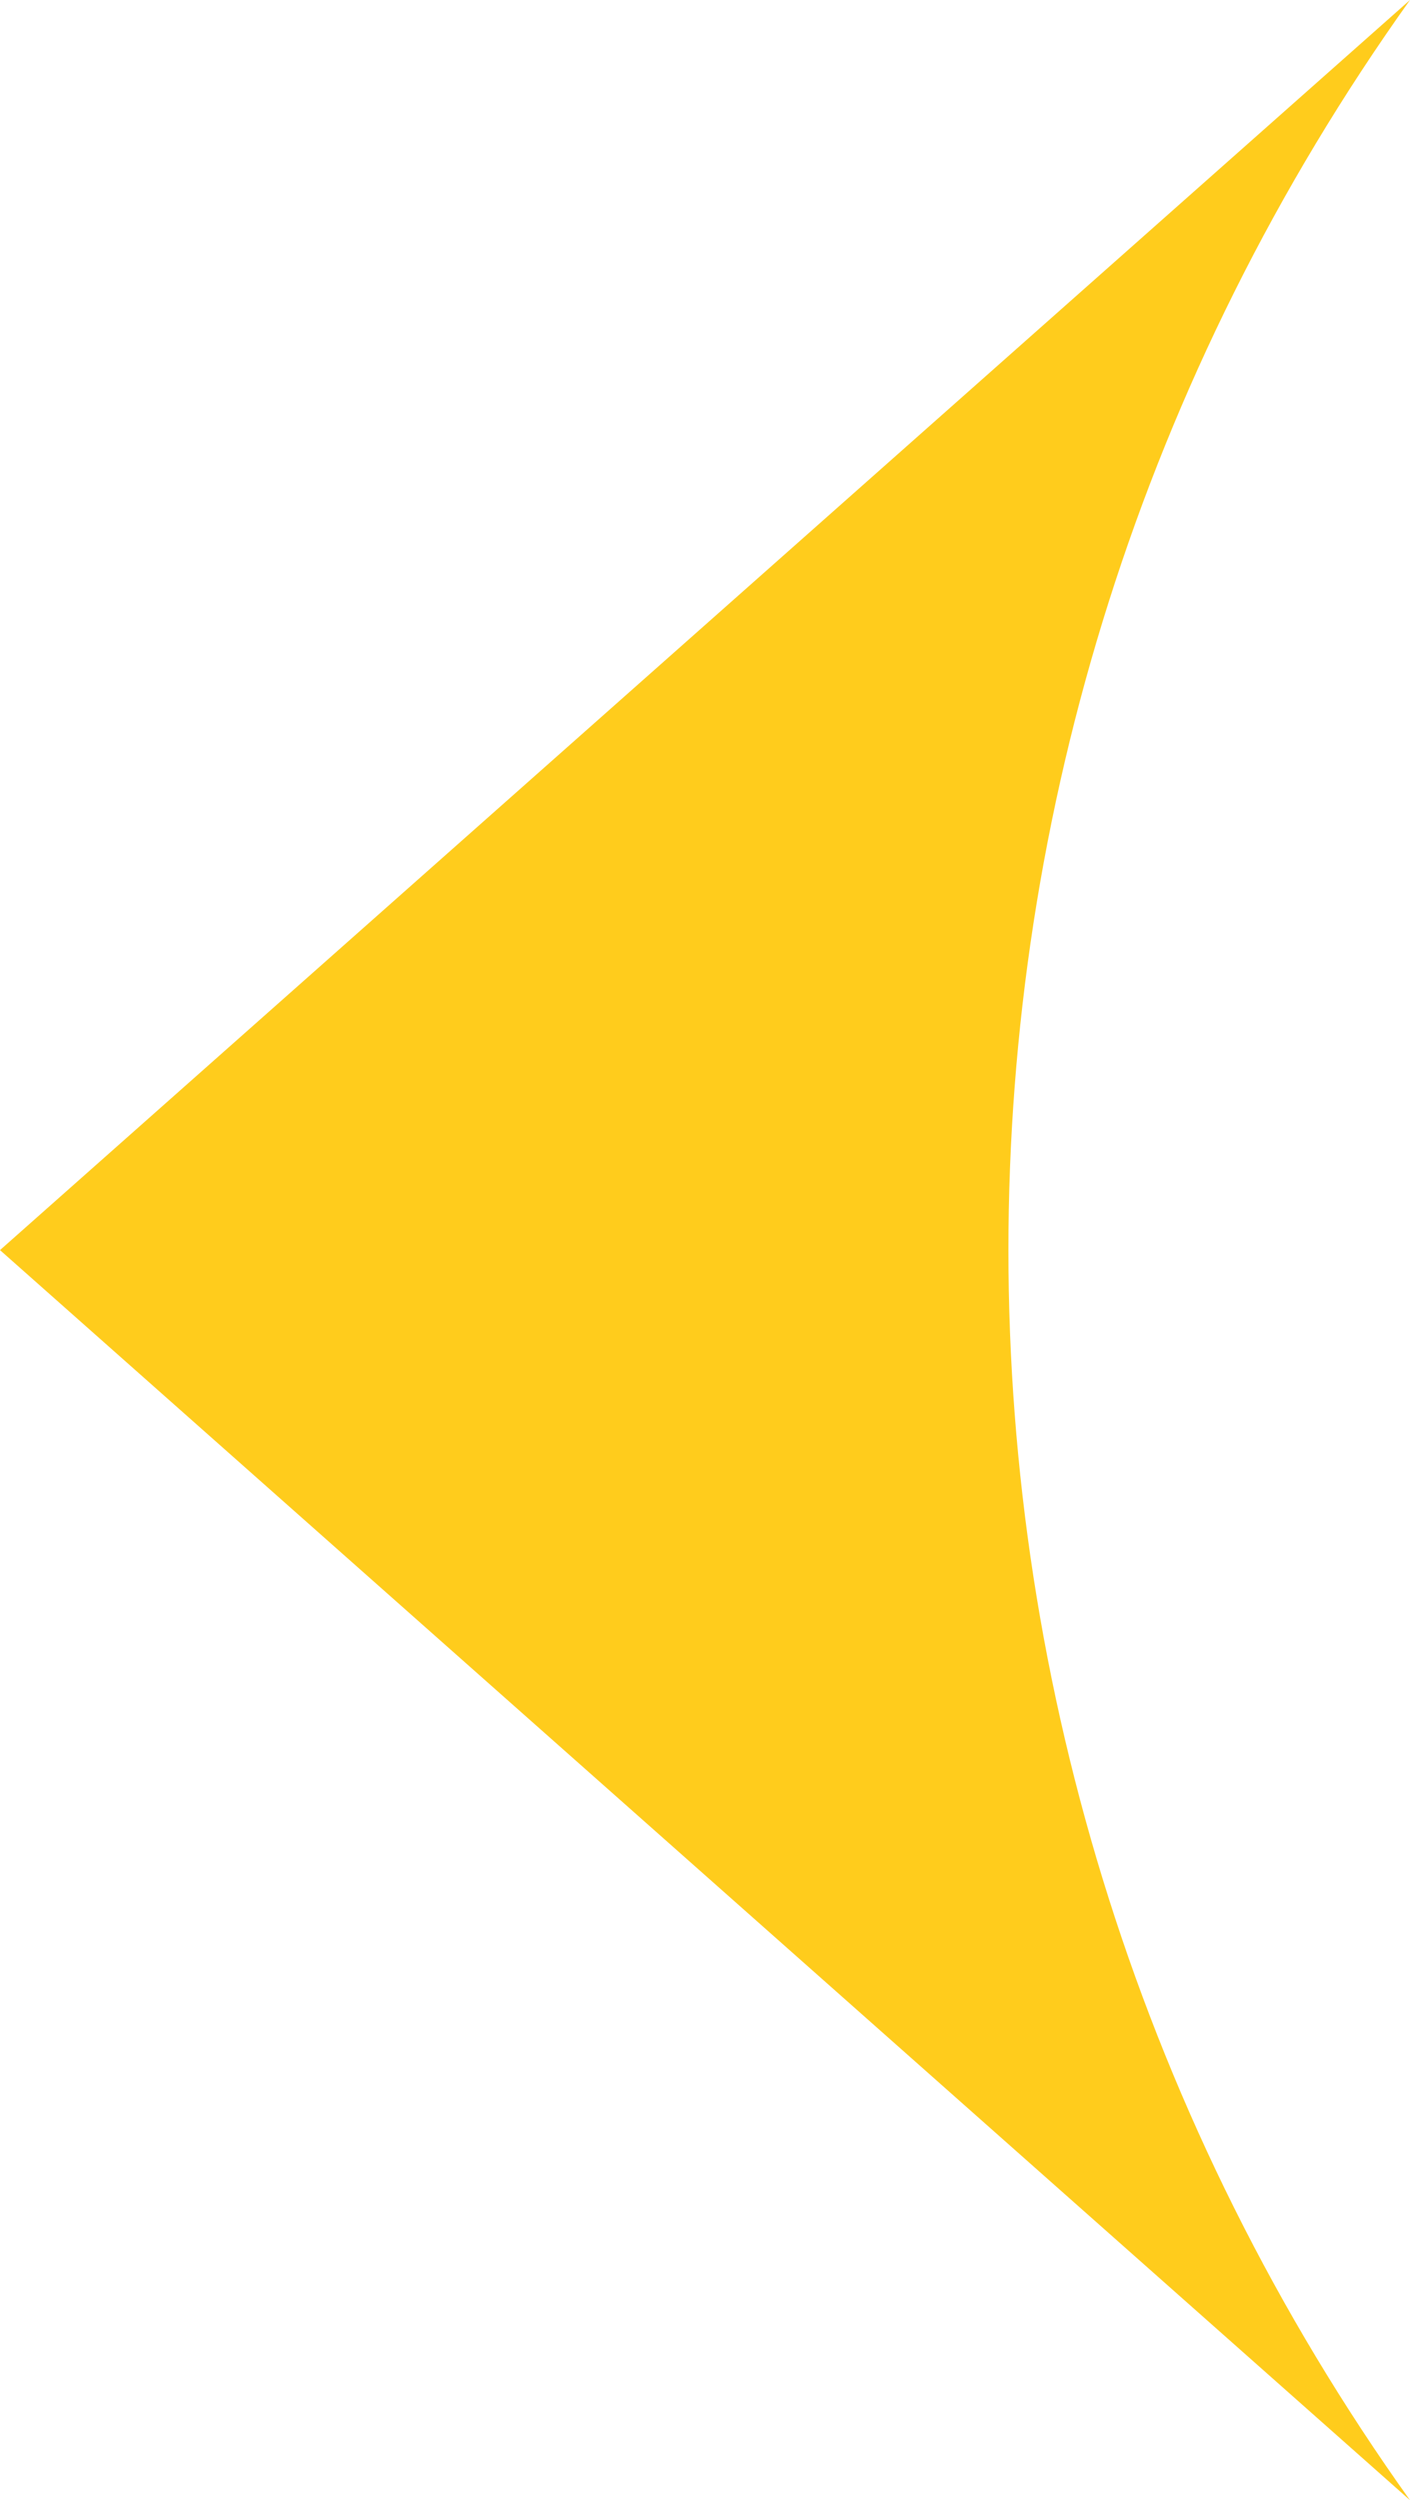 <?xml version="1.0" encoding="UTF-8"?> <!-- Generator: Adobe Illustrator 24.0.0, SVG Export Plug-In . SVG Version: 6.00 Build 0) --> <svg xmlns="http://www.w3.org/2000/svg" xmlns:xlink="http://www.w3.org/1999/xlink" id="Layer_1" x="0px" y="0px" viewBox="0 0 7.9 14" style="enable-background:new 0 0 7.9 14;" xml:space="preserve"> <style type="text/css"> .st0{fill:#FFCC1C;} </style> <path class="st0" d="M0,7l7.9-7l0,0c-3,4.2-3,9.8,0,14l0,0L0,7z"></path> </svg> 